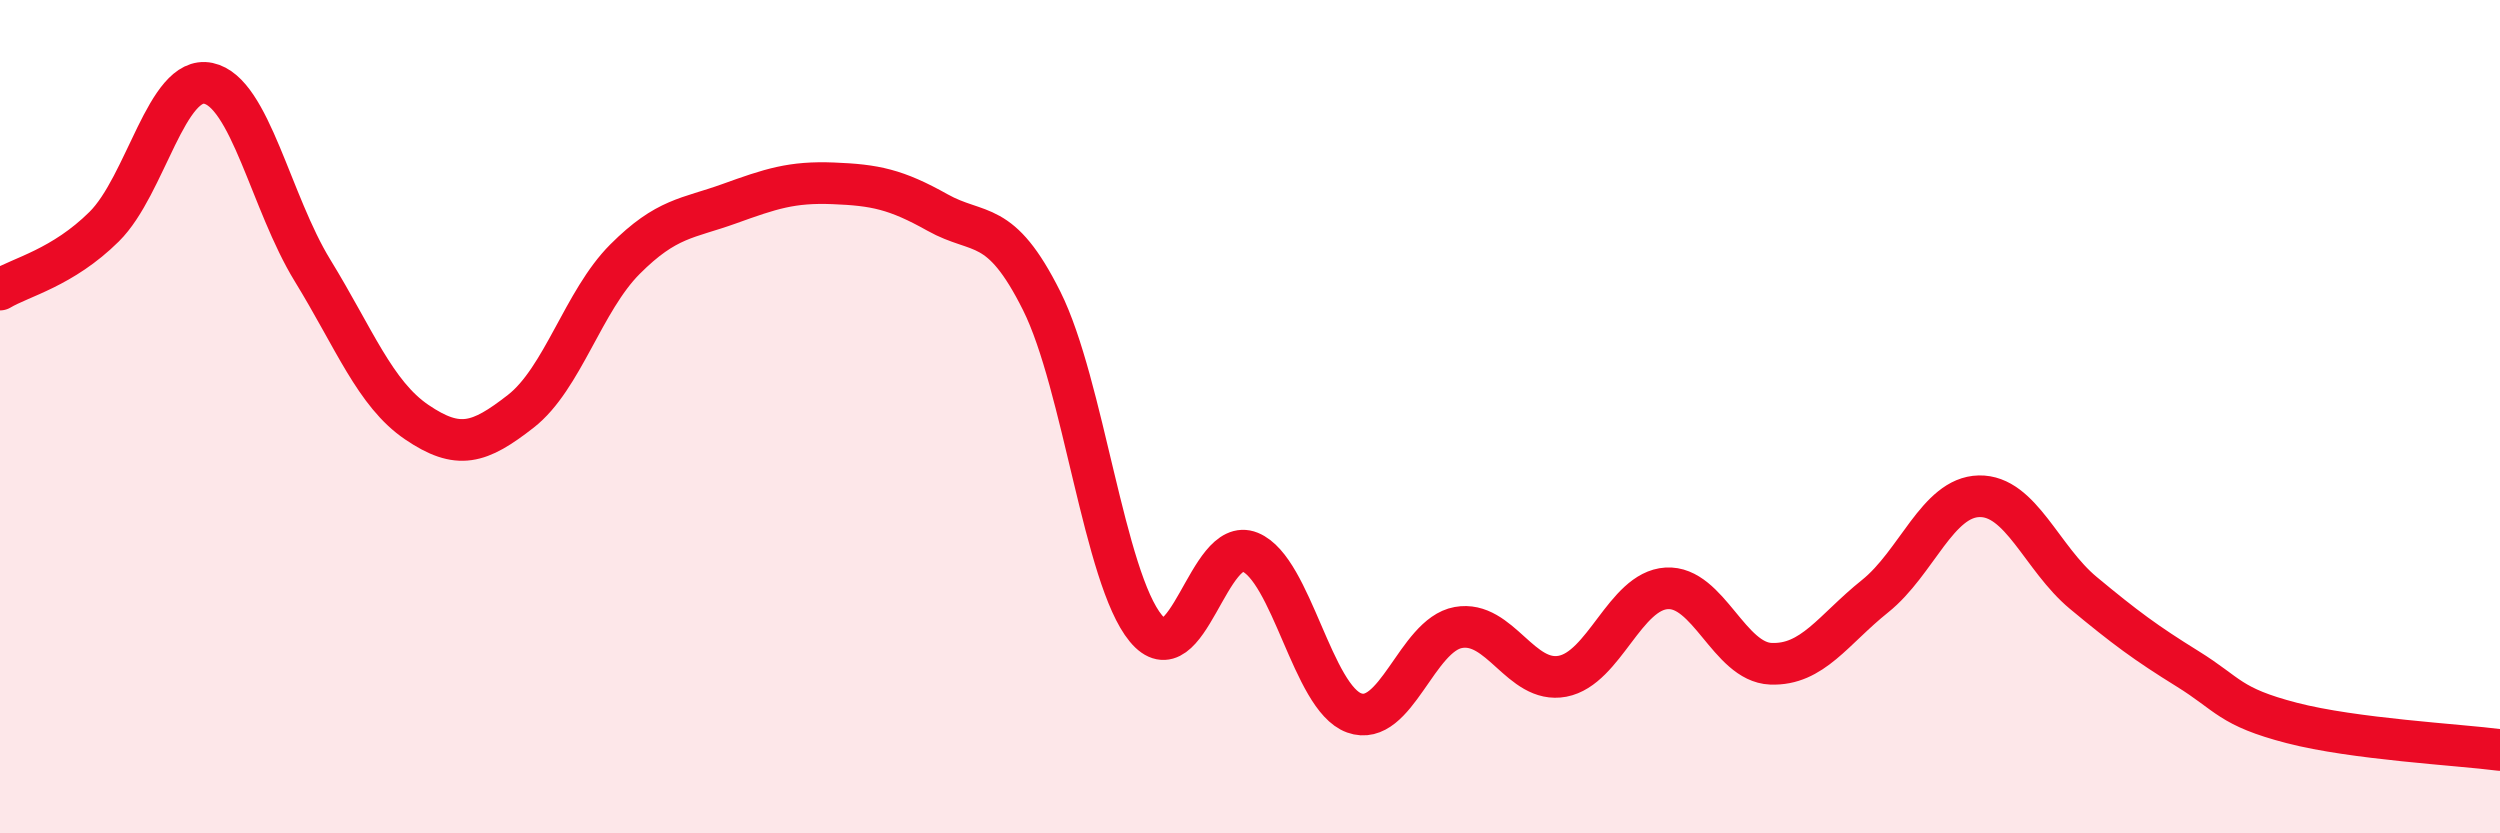 
    <svg width="60" height="20" viewBox="0 0 60 20" xmlns="http://www.w3.org/2000/svg">
      <path
        d="M 0,6.95 C 0.5,6.65 1.5,6.43 2.5,5.44 C 3.5,4.45 4,1.79 5,2 C 6,2.21 6.5,4.86 7.5,6.49 C 8.5,8.12 9,9.45 10,10.13 C 11,10.81 11.5,10.65 12.5,9.87 C 13.5,9.09 14,7.22 15,6.22 C 16,5.22 16.5,5.25 17.5,4.89 C 18.5,4.53 19,4.36 20,4.4 C 21,4.44 21.5,4.54 22.5,5.1 C 23.5,5.66 24,5.22 25,7.22 C 26,9.22 26.5,13.87 27.5,15.08 C 28.5,16.29 29,12.84 30,13.25 C 31,13.66 31.5,16.75 32.5,17.11 C 33.5,17.47 34,15.24 35,15.06 C 36,14.88 36.5,16.42 37.5,16.23 C 38.5,16.04 39,14.18 40,14.12 C 41,14.06 41.5,15.89 42.5,15.93 C 43.5,15.97 44,15.11 45,14.31 C 46,13.51 46.5,11.93 47.5,11.91 C 48.5,11.89 49,13.4 50,14.23 C 51,15.06 51.5,15.43 52.5,16.05 C 53.5,16.67 53.5,16.96 55,17.35 C 56.5,17.74 59,17.87 60,18L60 20L0 20Z"
        fill="#EB0A25"
        opacity="0.1"
        stroke-linecap="round"
        stroke-linejoin="round"
      />
      <path
        d="M 0,6.95 C 0.5,6.65 1.5,6.43 2.5,5.44 C 3.5,4.45 4,1.79 5,2 C 6,2.21 6.5,4.86 7.5,6.49 C 8.5,8.12 9,9.45 10,10.13 C 11,10.81 11.5,10.65 12.5,9.87 C 13.5,9.09 14,7.22 15,6.22 C 16,5.22 16.5,5.25 17.5,4.89 C 18.5,4.53 19,4.36 20,4.4 C 21,4.44 21.5,4.54 22.5,5.1 C 23.5,5.66 24,5.22 25,7.22 C 26,9.22 26.5,13.87 27.5,15.08 C 28.5,16.29 29,12.84 30,13.25 C 31,13.66 31.5,16.75 32.5,17.11 C 33.5,17.47 34,15.24 35,15.06 C 36,14.88 36.5,16.42 37.5,16.23 C 38.5,16.04 39,14.18 40,14.12 C 41,14.06 41.5,15.89 42.5,15.93 C 43.5,15.97 44,15.11 45,14.31 C 46,13.51 46.5,11.93 47.5,11.91 C 48.5,11.89 49,13.4 50,14.23 C 51,15.06 51.5,15.43 52.5,16.05 C 53.5,16.67 53.5,16.96 55,17.35 C 56.5,17.74 59,17.87 60,18"
        stroke="#EB0A25"
        stroke-width="1"
        fill="none"
        stroke-linecap="round"
        stroke-linejoin="round"
      />
    </svg>
  